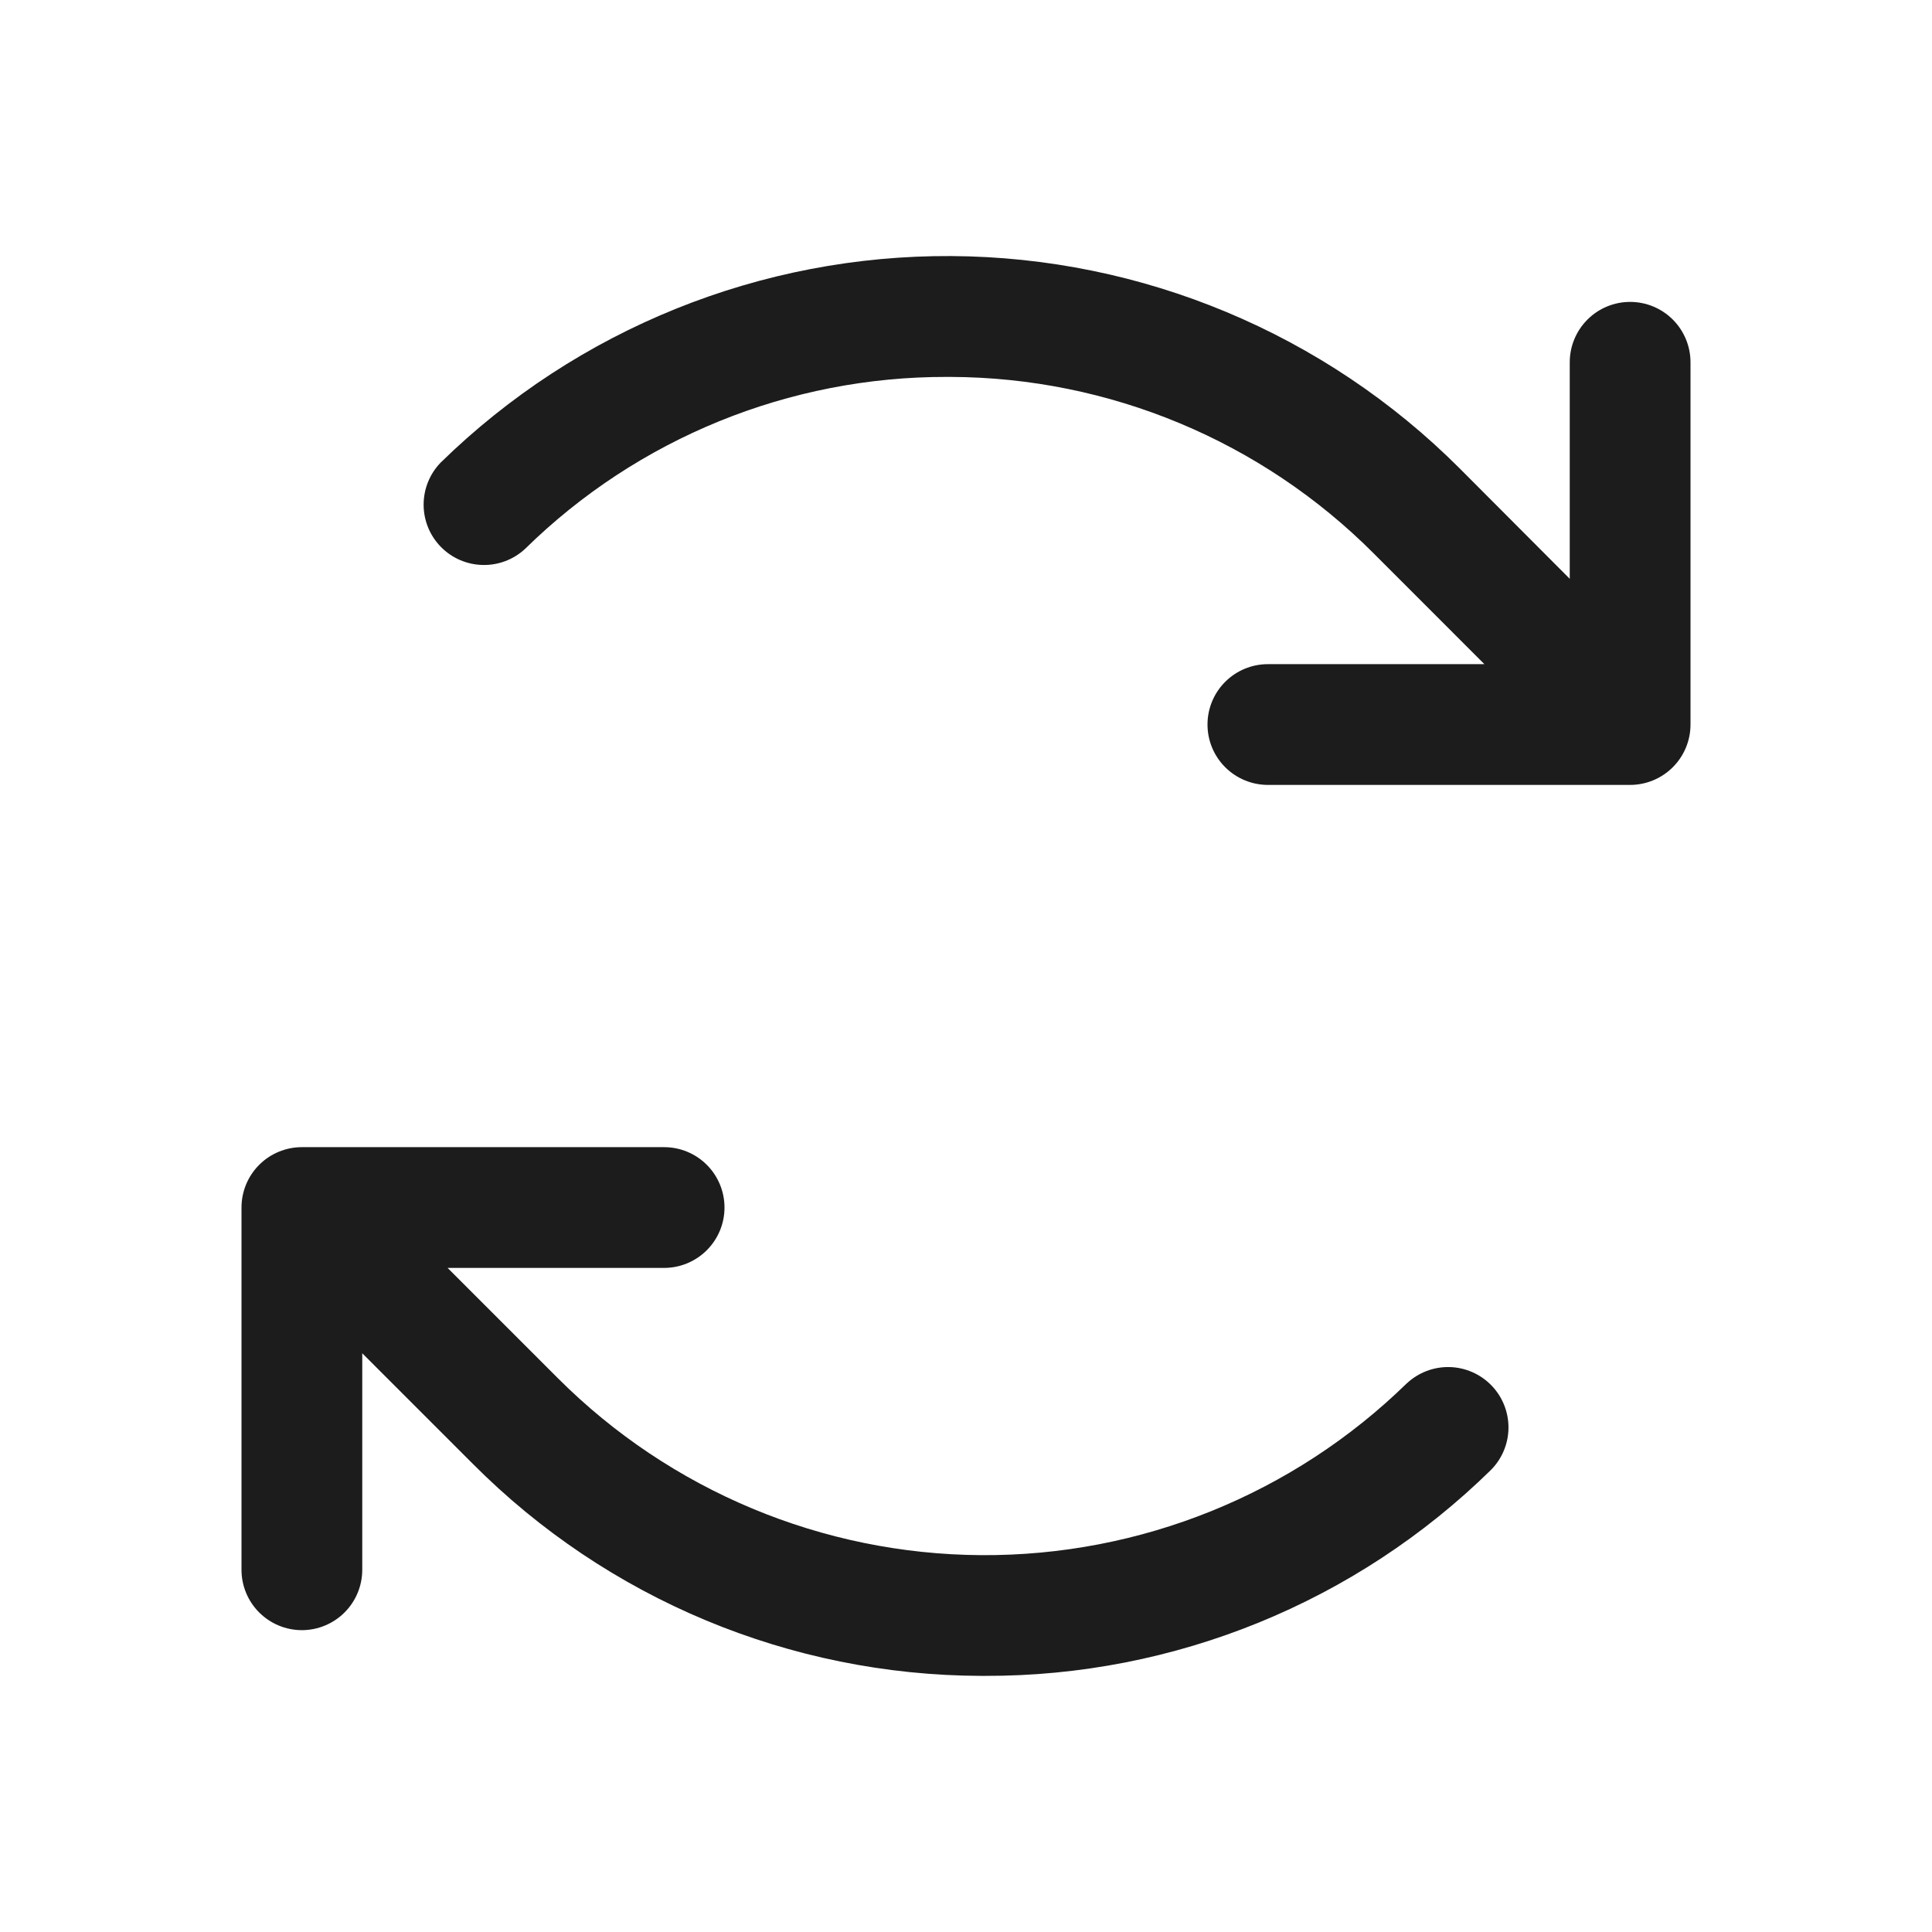 <svg width="56" height="56" viewBox="0 0 56 56" fill="none" xmlns="http://www.w3.org/2000/svg">
<path d="M49 10.501V21.001C49 21.465 48.816 21.91 48.487 22.238C48.159 22.566 47.714 22.751 47.25 22.751H36.75C36.286 22.751 35.841 22.566 35.513 22.238C35.184 21.91 35 21.465 35 21.001C35 20.537 35.184 20.091 35.513 19.763C35.841 19.435 36.286 19.251 36.75 19.251H43.026L39.826 16.05C36.573 12.783 32.157 10.94 27.547 10.925H27.449C22.877 10.914 18.485 12.704 15.223 15.906C14.889 16.218 14.446 16.387 13.989 16.376C13.531 16.366 13.097 16.177 12.777 15.85C12.457 15.523 12.279 15.084 12.279 14.627C12.279 14.17 12.458 13.73 12.777 13.404C16.731 9.539 22.05 7.39 27.578 7.422C33.107 7.455 38.4 9.666 42.308 13.576L45.5 16.777V10.501C45.5 10.037 45.684 9.592 46.013 9.263C46.341 8.935 46.786 8.751 47.25 8.751C47.714 8.751 48.159 8.935 48.487 9.263C48.816 9.592 49 10.037 49 10.501ZM40.777 40.096C37.483 43.314 33.052 45.103 28.446 45.077C23.84 45.05 19.431 43.208 16.174 39.951L12.974 36.751H19.25C19.714 36.751 20.159 36.566 20.487 36.238C20.816 35.91 21 35.465 21 35.001C21 34.537 20.816 34.092 20.487 33.763C20.159 33.435 19.714 33.251 19.25 33.251H8.75C8.286 33.251 7.841 33.435 7.513 33.763C7.184 34.092 7 34.537 7 35.001V45.501C7 45.965 7.184 46.41 7.513 46.738C7.841 47.066 8.286 47.251 8.75 47.251C9.214 47.251 9.659 47.066 9.987 46.738C10.316 46.41 10.5 45.965 10.5 45.501V39.225L13.7 42.425C17.603 46.348 22.904 48.56 28.438 48.576H28.553C34.04 48.59 39.311 46.443 43.225 42.598C43.545 42.271 43.724 41.832 43.724 41.375C43.724 40.918 43.545 40.478 43.225 40.152C42.906 39.825 42.471 39.636 42.014 39.625C41.557 39.615 41.114 39.783 40.779 40.096H40.777Z" fill="#1C1C1C"/>
</svg>
